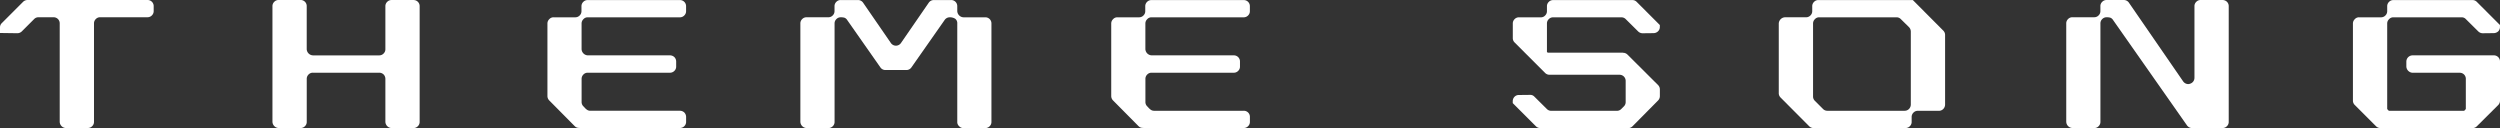 <svg xmlns="http://www.w3.org/2000/svg" width="268.416" height="13.75" viewBox="0 0 268.416 13.75">
  <rect x="0" y="0" width="268.416" height="13.75" fill="#333333" stroke="none"/>
  <g id="グループ_746" data-name="グループ 746" transform="translate(-581.795 -10290.182)">
    <g id="グループ_745" data-name="グループ 745">
      <path id="パス_2811" data-name="パス 2811" d="M588.879,10303.932a.694.694,0,0,1-.673-.674v-10.549a.651.651,0,0,0-.673-.673h-1.6a.631.631,0,0,0-.47.19l-1.333,1.332a.683.683,0,0,1-.483.191l-1.853-.025v-.584a.637.637,0,0,1,.2-.481l2.285-2.286a.683.683,0,0,1,.483-.191h12.86a.654.654,0,0,1,.673.675v.508a.631.631,0,0,1-.191.468.639.639,0,0,1-.482.2h-5.078a.623.623,0,0,0-.457.19.64.64,0,0,0-.2.482v10.549a.631.631,0,0,1-.191.471.642.642,0,0,1-.482.2Z" fill="#fff"/>
      <path id="パス_2812" data-name="パス 2812" d="M623.845,10303.932a.694.694,0,0,1-.673-.674v-4.6a.687.687,0,0,0-.191-.482.678.678,0,0,0-.482-.188h-7.1a.63.63,0,0,0-.47.188.646.646,0,0,0-.2.482v4.6a.63.63,0,0,1-.19.471.644.644,0,0,1-.483.2h-2.336a.694.694,0,0,1-.673-.674v-12.4a.643.643,0,0,1,.2-.483.634.634,0,0,1,.47-.191h2.336a.652.652,0,0,1,.673.675v4.6a.695.695,0,0,0,.673.671h7.1a.638.638,0,0,0,.482-.2.631.631,0,0,0,.191-.468v-4.6a.639.639,0,0,1,.2-.483.632.632,0,0,1,.47-.191h2.336a.654.654,0,0,1,.673.675v12.4a.631.631,0,0,1-.191.471.644.644,0,0,1-.482.2Z" fill="#fff"/>
      <path id="パス_2813" data-name="パス 2813" d="M644.253,10303.932c-.14,0-.267-.014-.394-.024a.631.631,0,0,1-.342-.166l-2.755-2.78a.676.676,0,0,1-.191-.47v-7.782a.64.64,0,0,1,.2-.47.6.6,0,0,1,.47-.2h2.311a.641.641,0,0,0,.482-.2.631.631,0,0,0,.191-.468v-.508a.639.639,0,0,1,.2-.483.631.631,0,0,1,.469-.191h9.89a.654.654,0,0,1,.673.675v.508a.631.631,0,0,1-.191.468.639.639,0,0,1-.482.2h-9.877a.6.6,0,0,0-.47.2.64.64,0,0,0-.2.47v2.743a.695.695,0,0,0,.673.671h8.811a.684.684,0,0,1,.482.192.675.675,0,0,1,.19.481v.521a.629.629,0,0,1-.19.47.648.648,0,0,1-.482.2h-8.811a.631.631,0,0,0-.47.188.65.65,0,0,0-.2.482v2.463a.645.645,0,0,0,.2.483l.077.075a1.44,1.44,0,0,0,.292.279.6.6,0,0,0,.368.115h9.61a.679.679,0,0,1,.482.189.687.687,0,0,1,.191.482v.508a.631.631,0,0,1-.191.471.642.642,0,0,1-.482.2Z" fill="#fff"/>
      <path id="パス_2814" data-name="パス 2814" d="M685.231,10303.932a.591.591,0,0,1-.457-.2.6.6,0,0,1-.2-.471v-10.549a.6.6,0,0,0-.228-.521,1.075,1.075,0,0,0-.584-.152.662.662,0,0,0-.546.292l-3.567,5.09a.649.649,0,0,1-.546.28h-2.235a.648.648,0,0,1-.546-.28l-3.567-5.09a.627.627,0,0,0-.279-.242,1.306,1.306,0,0,0-.407-.05.631.631,0,0,0-.469.19.64.64,0,0,0-.2.482v10.549a.631.631,0,0,1-.191.471.643.643,0,0,1-.482.2H668.4a.694.694,0,0,1-.672-.674v-10.549a.64.64,0,0,1,.2-.482.631.631,0,0,1,.469-.19h2.324a.641.641,0,0,0,.482-.2.63.63,0,0,0,.191-.468v-.508a.639.639,0,0,1,.2-.483.632.632,0,0,1,.469-.191H673.9a.663.663,0,0,1,.558.279l2.984,4.33a.657.657,0,0,0,1.091,0l2.984-4.33a.662.662,0,0,1,.558-.279H683.9a.652.652,0,0,1,.673.675v.508a.7.7,0,0,0,.673.672h2.323a.651.651,0,0,1,.673.673v10.549a.63.63,0,0,1-.19.471.644.644,0,0,1-.483.2Z" fill="#fff"/>
      <path id="パス_2815" data-name="パス 2815" d="M704.786,10303.932c-.14,0-.266-.014-.393-.024a.634.634,0,0,1-.343-.166l-2.755-2.78a.676.676,0,0,1-.191-.47v-7.782a.637.637,0,0,1,.2-.47.6.6,0,0,1,.469-.2h2.311a.639.639,0,0,0,.482-.2.63.63,0,0,0,.191-.468v-.508a.639.639,0,0,1,.2-.483.632.632,0,0,1,.47-.191h9.889a.652.652,0,0,1,.673.675v.508a.63.63,0,0,1-.19.468.642.642,0,0,1-.483.2h-9.877a.6.6,0,0,0-.469.2.637.637,0,0,0-.2.47v2.743a.7.7,0,0,0,.673.671h8.811a.655.655,0,0,1,.673.674v.521a.63.63,0,0,1-.191.47.646.646,0,0,1-.482.2h-8.811a.629.629,0,0,0-.469.188.647.647,0,0,0-.2.482v2.463a.642.642,0,0,0,.2.483l.076.075a1.469,1.469,0,0,0,.292.279.6.6,0,0,0,.368.115h9.61a.649.649,0,0,1,.673.672v.508a.63.63,0,0,1-.19.471.644.644,0,0,1-.483.2Z" fill="#fff"/>
      <path id="パス_2816" data-name="パス 2816" d="M747.171,10303.932a.674.674,0,0,1-.47-.19l-2.488-2.489v-.2a.682.682,0,0,1,.19-.481.633.633,0,0,1,.47-.19l1.231-.013a.588.588,0,0,1,.432.19l1.333,1.32a.648.648,0,0,0,.483.2H755.4a.638.638,0,0,0,.47-.2l.267-.267a.644.644,0,0,0,.2-.483v-2.246a.655.655,0,0,0-.673-.674h-7.5a.673.673,0,0,1-.47-.189l-3.275-3.274a.64.64,0,0,1-.2-.472v-1.561a.64.64,0,0,1,.2-.482.631.631,0,0,1,.47-.19h2.336a.6.6,0,0,0,.469-.2.631.631,0,0,0,.191-.468v-.508a.639.639,0,0,1,.2-.483.632.632,0,0,1,.47-.191h8.493a.615.615,0,0,1,.47.191l2.488,2.489v.2a.633.633,0,0,1-.191.469.7.7,0,0,1-.469.2l-1.181.013a.681.681,0,0,1-.482-.191l-1.333-1.319a.636.636,0,0,0-.47-.2h-7.325a.631.631,0,0,0-.47.19.64.64,0,0,0-.2.482v3.047l.089.076h8.074v.012a.662.662,0,0,1,.482.192l3.288,3.274a.661.661,0,0,1,.191.482v.7a.676.676,0,0,1-.191.47l-2.754,2.78a.661.661,0,0,1-.483.19Z" fill="#fff"/>
      <path id="パス_2817" data-name="パス 2817" d="M776.517,10303.932a.674.674,0,0,1-.47-.19l-3.072-3.084a.648.648,0,0,1-.2-.483v-7.465a.7.7,0,0,1,.673-.673h2.247a.641.641,0,0,0,.483-.2.63.63,0,0,0,.19-.468v-.508a.643.643,0,0,1,.2-.483.634.634,0,0,1,.47-.191h10.131l3.263,3.275a.649.649,0,0,1,.2.483v7.452a.683.683,0,0,1-.191.482.645.645,0,0,1-.482.2h-2.247a.63.63,0,0,0-.47.189.646.646,0,0,0-.2.482v.508a.63.63,0,0,1-.19.471.644.644,0,0,1-.483.2Zm10.245-2.057a.683.683,0,0,0,.19-.482v-7.809a.686.686,0,0,0-.19-.482l-.876-.862a.636.636,0,0,0-.47-.2h-8.29a.6.6,0,0,0-.47.2.64.64,0,0,0-.2.47v7.821a.648.648,0,0,0,.2.481l.864.863a.638.638,0,0,0,.469.2h8.29A.648.648,0,0,0,786.762,10301.875Z" fill="#fff"/>
      <path id="パス_2818" data-name="パス 2818" d="M817.146,10303.932a.68.68,0,0,1-.546-.293l-7.935-11.311a.627.627,0,0,0-.279-.242,1.3,1.3,0,0,0-.407-.05.631.631,0,0,0-.469.19.64.64,0,0,0-.2.482v10.549a.631.631,0,0,1-.191.471.6.6,0,0,1-.47.2h-2.335a.694.694,0,0,1-.673-.674v-10.549a.64.64,0,0,1,.2-.482.631.631,0,0,1,.47-.19h2.323a.639.639,0,0,0,.482-.2.631.631,0,0,0,.191-.468v-.508a.622.622,0,0,1,.2-.483.632.632,0,0,1,.469-.191h1.829a.662.662,0,0,1,.558.279l5.827,8.455a.679.679,0,0,0,.546.293.551.551,0,0,0,.2-.039.661.661,0,0,0,.47-.634v-7.68a.626.626,0,0,1,.2-.483.634.634,0,0,1,.47-.191h2.336a.681.681,0,0,1,.482.191.66.66,0,0,1,.191.483v12.4a.631.631,0,0,1-.191.471.642.642,0,0,1-.482.2Z" fill="#fff"/>
      <path id="パス_2819" data-name="パス 2819" d="M837.389,10303.932a.682.682,0,0,1-.483-.19l-2.285-2.286a.637.637,0,0,1-.2-.482v-8.264a.636.636,0,0,1,.2-.47.6.6,0,0,1,.47-.2h2.336a.639.639,0,0,0,.482-.2.63.63,0,0,0,.191-.468v-.508a.64.64,0,0,1,.2-.483.632.632,0,0,1,.469-.191h8.481a.634.634,0,0,1,.47.191l2.488,2.489v.2a.676.676,0,0,1-.178.469.727.727,0,0,1-.482.2l-1.181.013a.681.681,0,0,1-.482-.191l-1.333-1.319a.6.6,0,0,0-.47-.2h-7.313a.6.6,0,0,0-.469.2.636.636,0,0,0-.2.47v9.178l.177.191h8.087l.178-.191v-3.225a.648.648,0,0,0-.673-.671h-5.04a.7.7,0,0,1-.673-.674v-.521a.675.675,0,0,1,.673-.674h8.722a.653.653,0,0,1,.66.674v4.176a.68.68,0,0,1-.19.482l-2.3,2.286a.633.633,0,0,1-.47.19Z" fill="#fff"/>
    </g>
  </g>
</svg>
